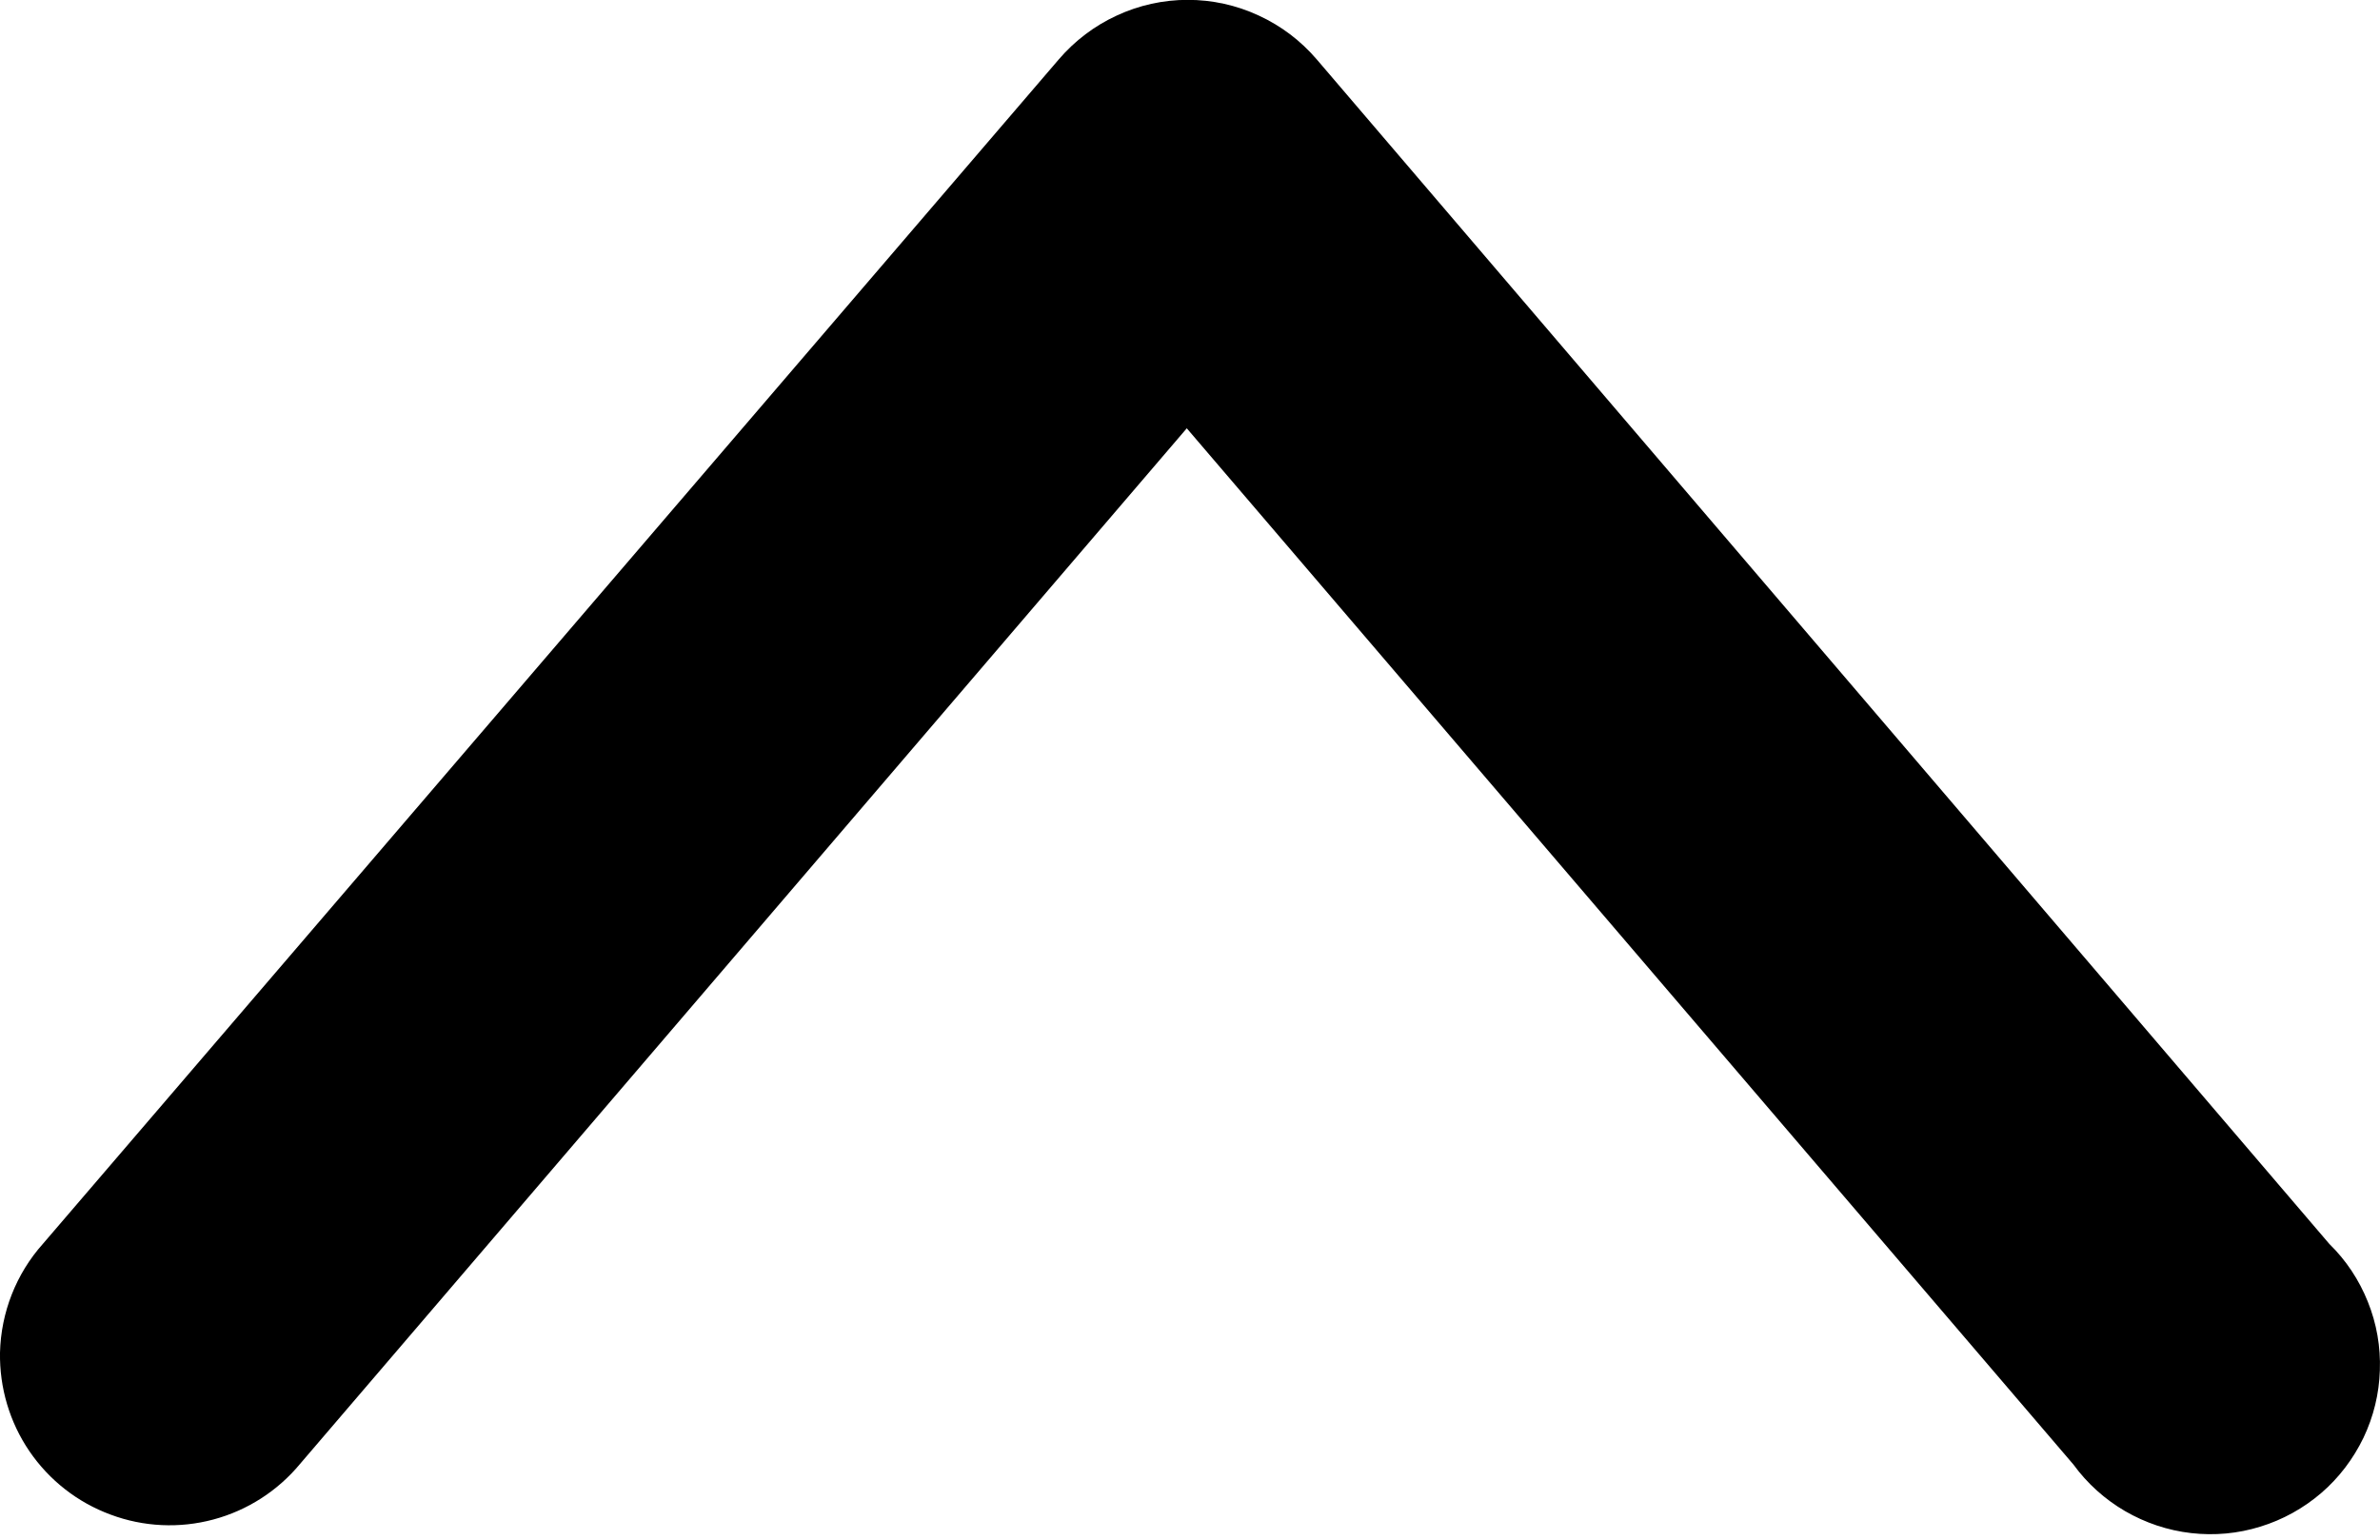 <svg width="17" height="11" viewBox="0 0 17 11" fill="none" xmlns="http://www.w3.org/2000/svg">
<path d="M0 9.664C-0.004 9.915 0.069 10.161 0.21 10.368C0.352 10.576 0.554 10.734 0.79 10.821C1.025 10.909 1.282 10.921 1.524 10.856C1.767 10.791 1.983 10.652 2.143 10.459L8.477 3.06L14.81 10.463C14.909 10.599 15.035 10.712 15.179 10.796C15.324 10.88 15.484 10.934 15.651 10.953C15.817 10.972 15.985 10.957 16.145 10.907C16.305 10.858 16.453 10.776 16.58 10.667C16.707 10.558 16.809 10.423 16.882 10.272C16.954 10.121 16.994 9.957 16.999 9.79C17.005 9.622 16.976 9.456 16.913 9.3C16.851 9.145 16.758 9.004 16.638 8.887L9.405 0.424C9.291 0.291 9.15 0.184 8.991 0.111C8.832 0.037 8.659 -0.001 8.484 -0.001C8.309 -0.001 8.136 0.037 7.977 0.111C7.818 0.184 7.677 0.291 7.563 0.424L0.306 8.887C0.115 9.101 0.007 9.377 0 9.664Z" fill="black"/>
</svg>

